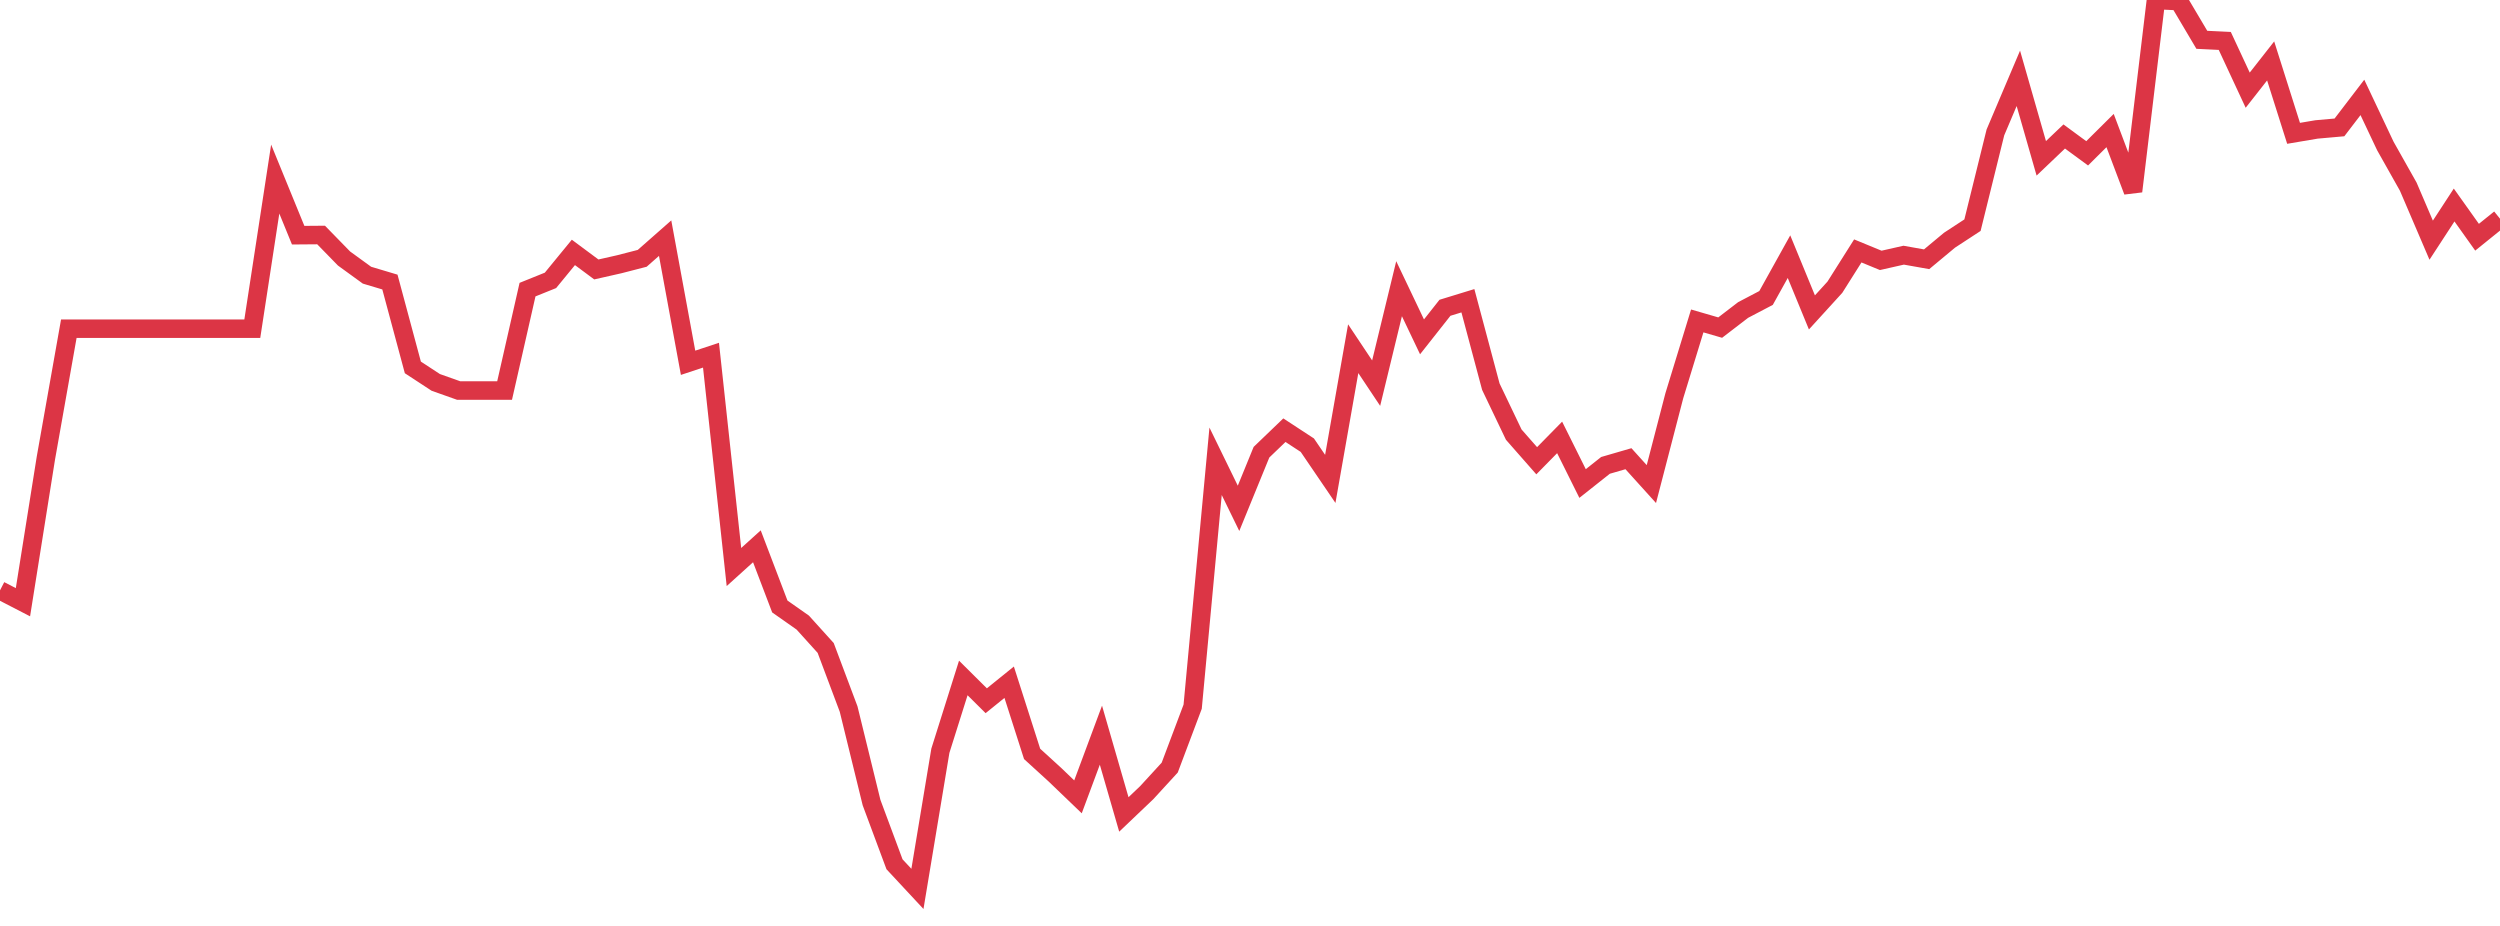 <?xml version="1.0" standalone="no"?>
<!DOCTYPE svg PUBLIC "-//W3C//DTD SVG 1.1//EN" "http://www.w3.org/Graphics/SVG/1.1/DTD/svg11.dtd">
<svg width="135" height="50" viewBox="0 0 135 50" preserveAspectRatio="none" class="sparkline" xmlns="http://www.w3.org/2000/svg"
xmlns:xlink="http://www.w3.org/1999/xlink"><path  class="sparkline--line" d="M 0 31.88 L 0 31.88 L 1.239 32.52 L 2.477 24.74 L 3.716 17.75 L 4.954 17.75 L 6.193 17.75 L 7.431 17.75 L 8.67 17.75 L 9.908 17.75 L 11.147 17.75 L 12.385 17.75 L 13.624 17.75 L 14.862 9.67 L 16.101 12.7 L 17.339 12.69 L 18.578 13.96 L 19.817 14.86 L 21.055 15.23 L 22.294 19.84 L 23.532 20.65 L 24.771 21.09 L 26.009 21.09 L 27.248 21.09 L 28.486 15.64 L 29.725 15.14 L 30.963 13.63 L 32.202 14.55 L 33.44 14.27 L 34.679 13.95 L 35.917 12.86 L 37.156 19.59 L 38.394 19.18 L 39.633 30.62 L 40.872 29.5 L 42.11 32.75 L 43.349 33.62 L 44.587 34.99 L 45.826 38.29 L 47.064 43.34 L 48.303 46.67 L 49.541 48 L 50.78 40.54 L 52.018 36.61 L 53.257 37.84 L 54.495 36.84 L 55.734 40.71 L 56.972 41.84 L 58.211 43.03 L 59.45 39.7 L 60.688 43.98 L 61.927 42.8 L 63.165 41.45 L 64.404 38.16 L 65.642 24.91 L 66.881 27.45 L 68.119 24.42 L 69.358 23.23 L 70.596 24.04 L 71.835 25.86 L 73.073 18.83 L 74.312 20.69 L 75.55 15.59 L 76.789 18.19 L 78.028 16.62 L 79.266 16.24 L 80.505 20.88 L 81.743 23.47 L 82.982 24.88 L 84.22 23.62 L 85.459 26.11 L 86.697 25.13 L 87.936 24.77 L 89.174 26.14 L 90.413 21.37 L 91.651 17.33 L 92.89 17.69 L 94.128 16.74 L 95.367 16.09 L 96.606 13.86 L 97.844 16.87 L 99.083 15.51 L 100.321 13.55 L 101.56 14.06 L 102.798 13.78 L 104.037 14 L 105.275 12.97 L 106.514 12.16 L 107.752 7.15 L 108.991 4.23 L 110.229 8.55 L 111.468 7.37 L 112.706 8.28 L 113.945 7.05 L 115.183 10.33 L 116.422 0 L 117.661 0.06 L 118.899 2.15 L 120.138 2.21 L 121.376 4.87 L 122.615 3.29 L 123.853 7.2 L 125.092 6.99 L 126.33 6.88 L 127.569 5.26 L 128.807 7.88 L 130.046 10.08 L 131.284 12.97 L 132.523 11.07 L 133.761 12.81 L 135 11.81" fill="none" stroke-width="1" stroke="#dc3545"></path></svg>